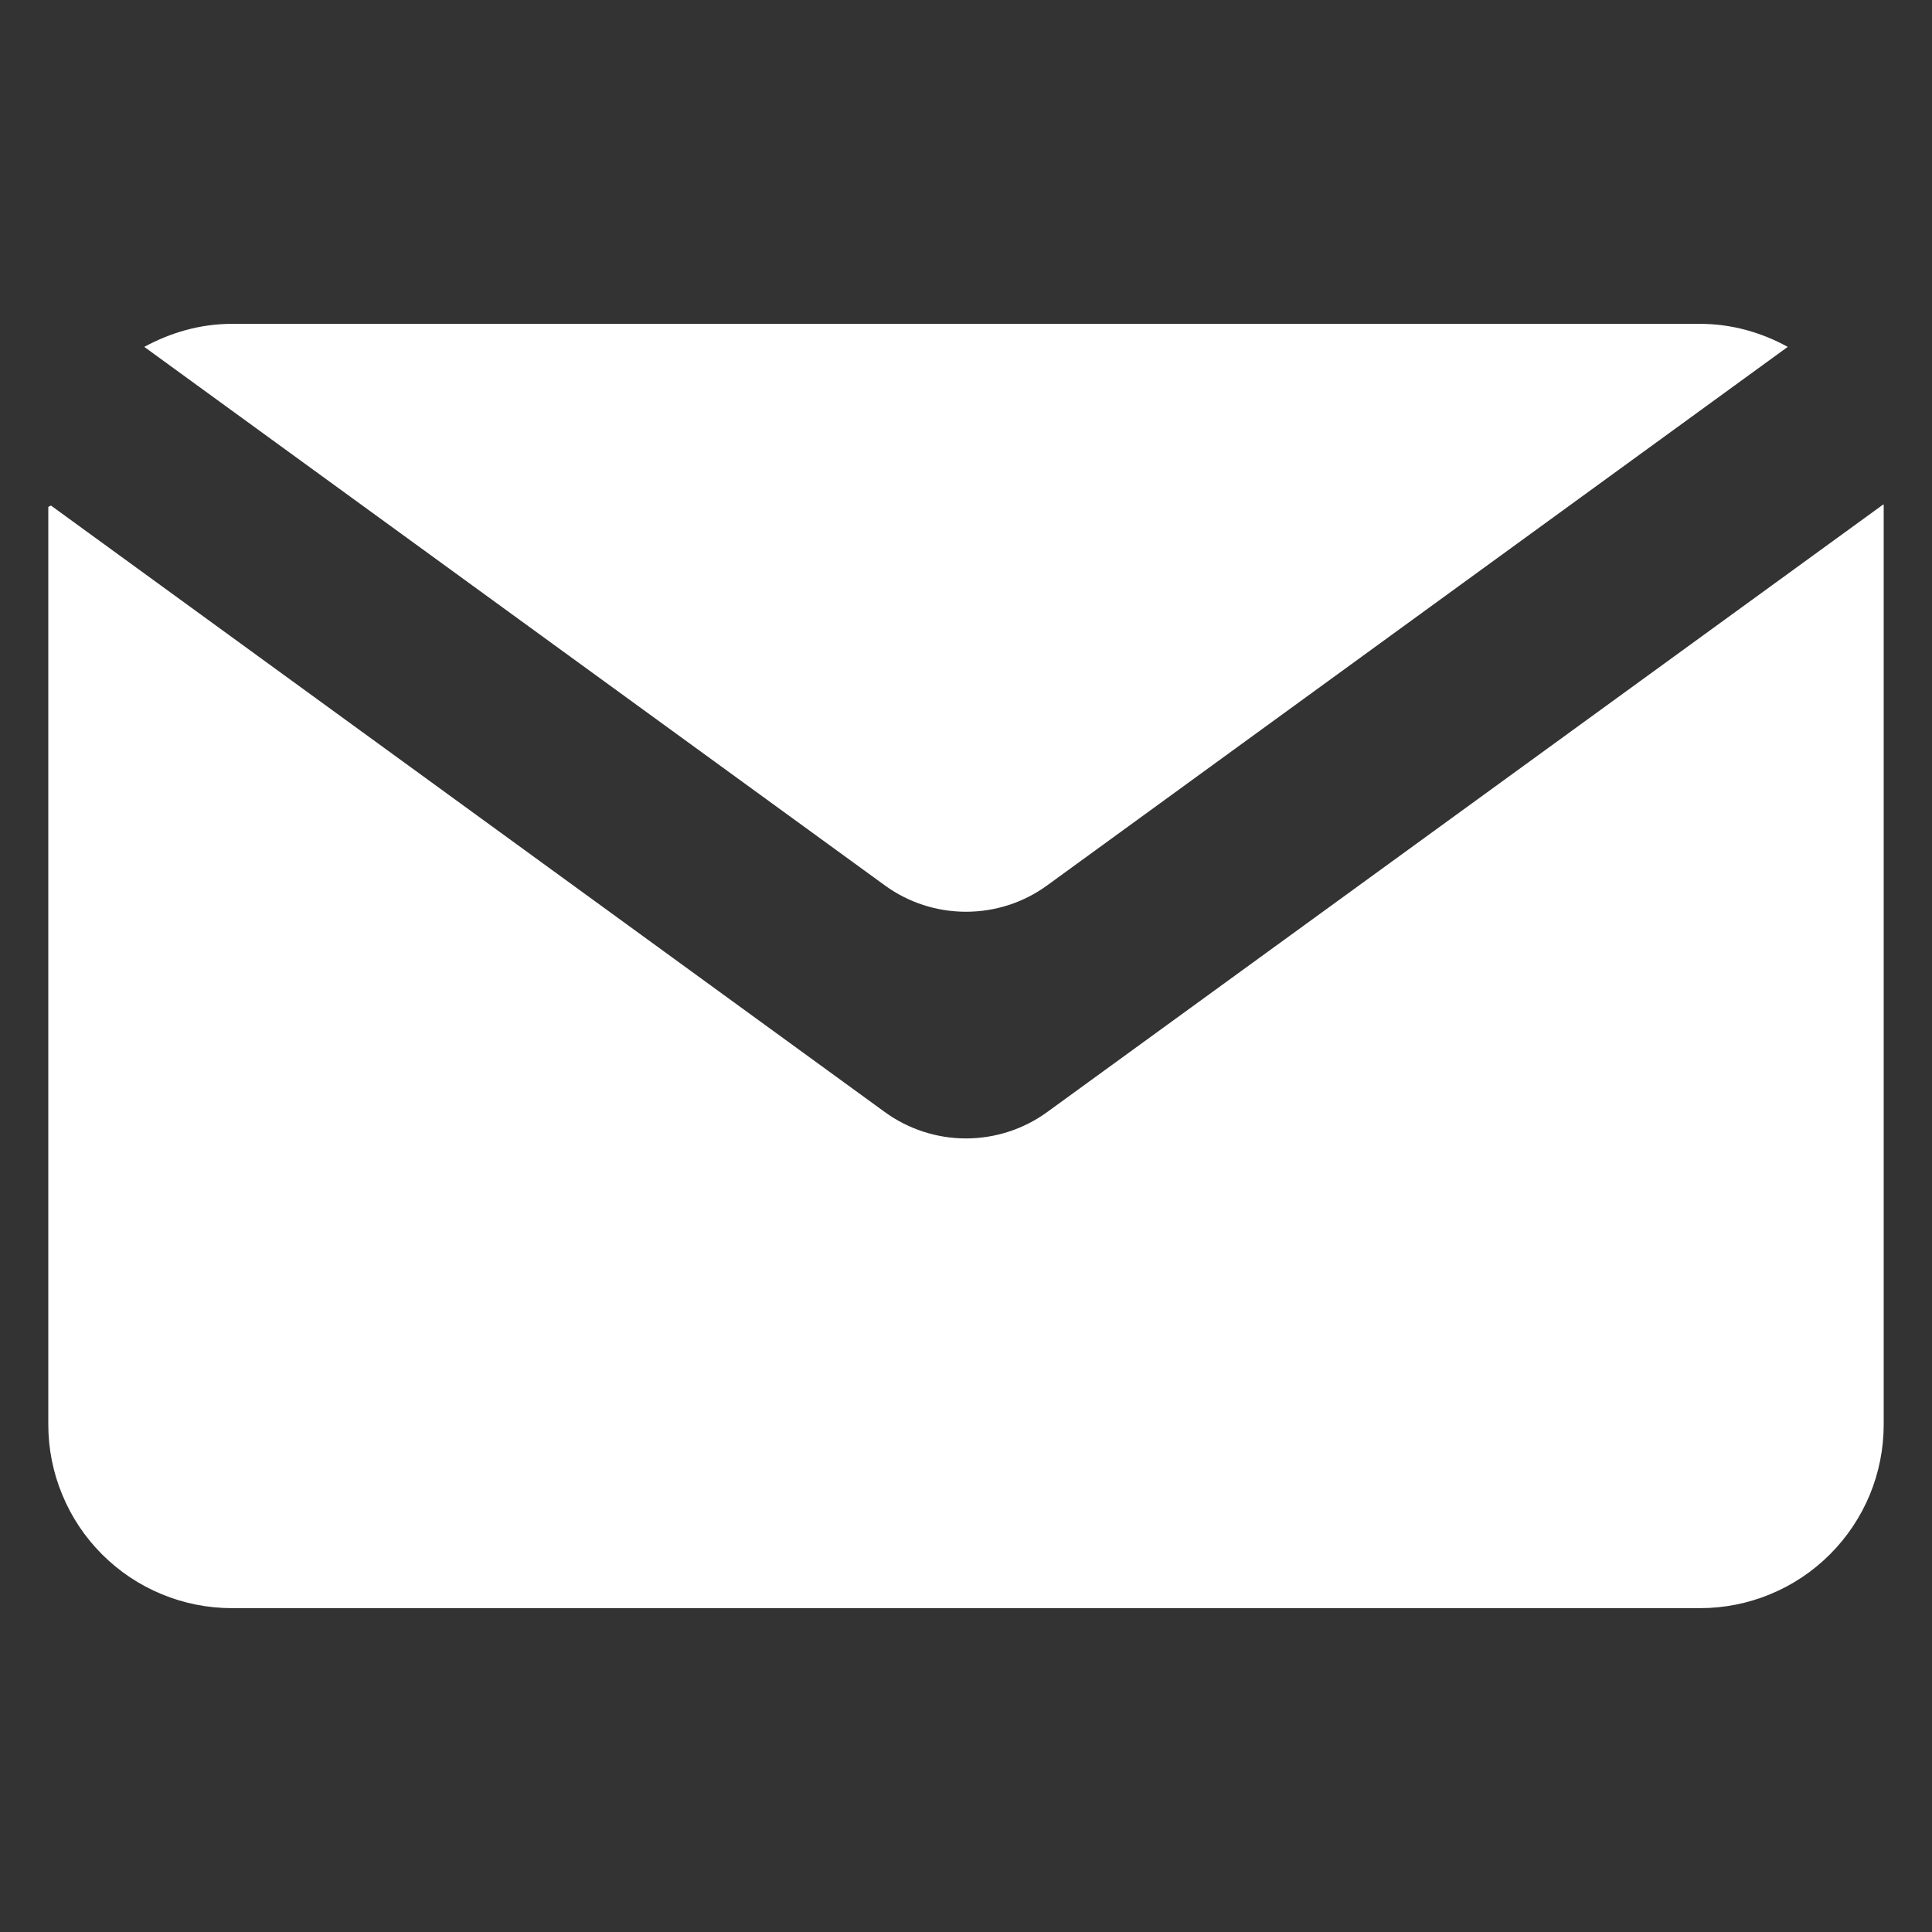 <svg width="24" height="24" viewBox="0 0 24 24" fill="none" xmlns="http://www.w3.org/2000/svg">
<rect x="0" y="0" width="24" height="24" fill="#333333" stroke="none"/>
<path d="M10.991 13.814L0.633 6.28L0.6 6.297V17.697C0.6 17.996 0.659 18.293 0.774 18.569C0.888 18.846 1.056 19.097 1.268 19.309C1.48 19.521 1.731 19.689 2.007 19.803C2.284 19.918 2.581 19.977 2.88 19.977H21.12C21.419 19.977 21.716 19.918 21.992 19.803C22.269 19.689 22.52 19.521 22.732 19.309C22.944 19.097 23.112 18.846 23.227 18.569C23.341 18.293 23.4 17.996 23.4 17.697V6.27L23.394 6.267L13.009 13.814C12.716 14.027 12.363 14.142 12 14.142C11.637 14.142 11.284 14.027 10.991 13.814Z" fill="white"/>
<path d="M13.009 10.998L22.208 4.309C21.886 4.132 21.515 4.023 21.12 4.023H2.88C2.485 4.023 2.12 4.132 1.792 4.309L10.991 10.998C11.284 11.212 11.637 11.326 12 11.326C12.363 11.326 12.716 11.212 13.009 10.998Z" fill="white"/>
</svg>
